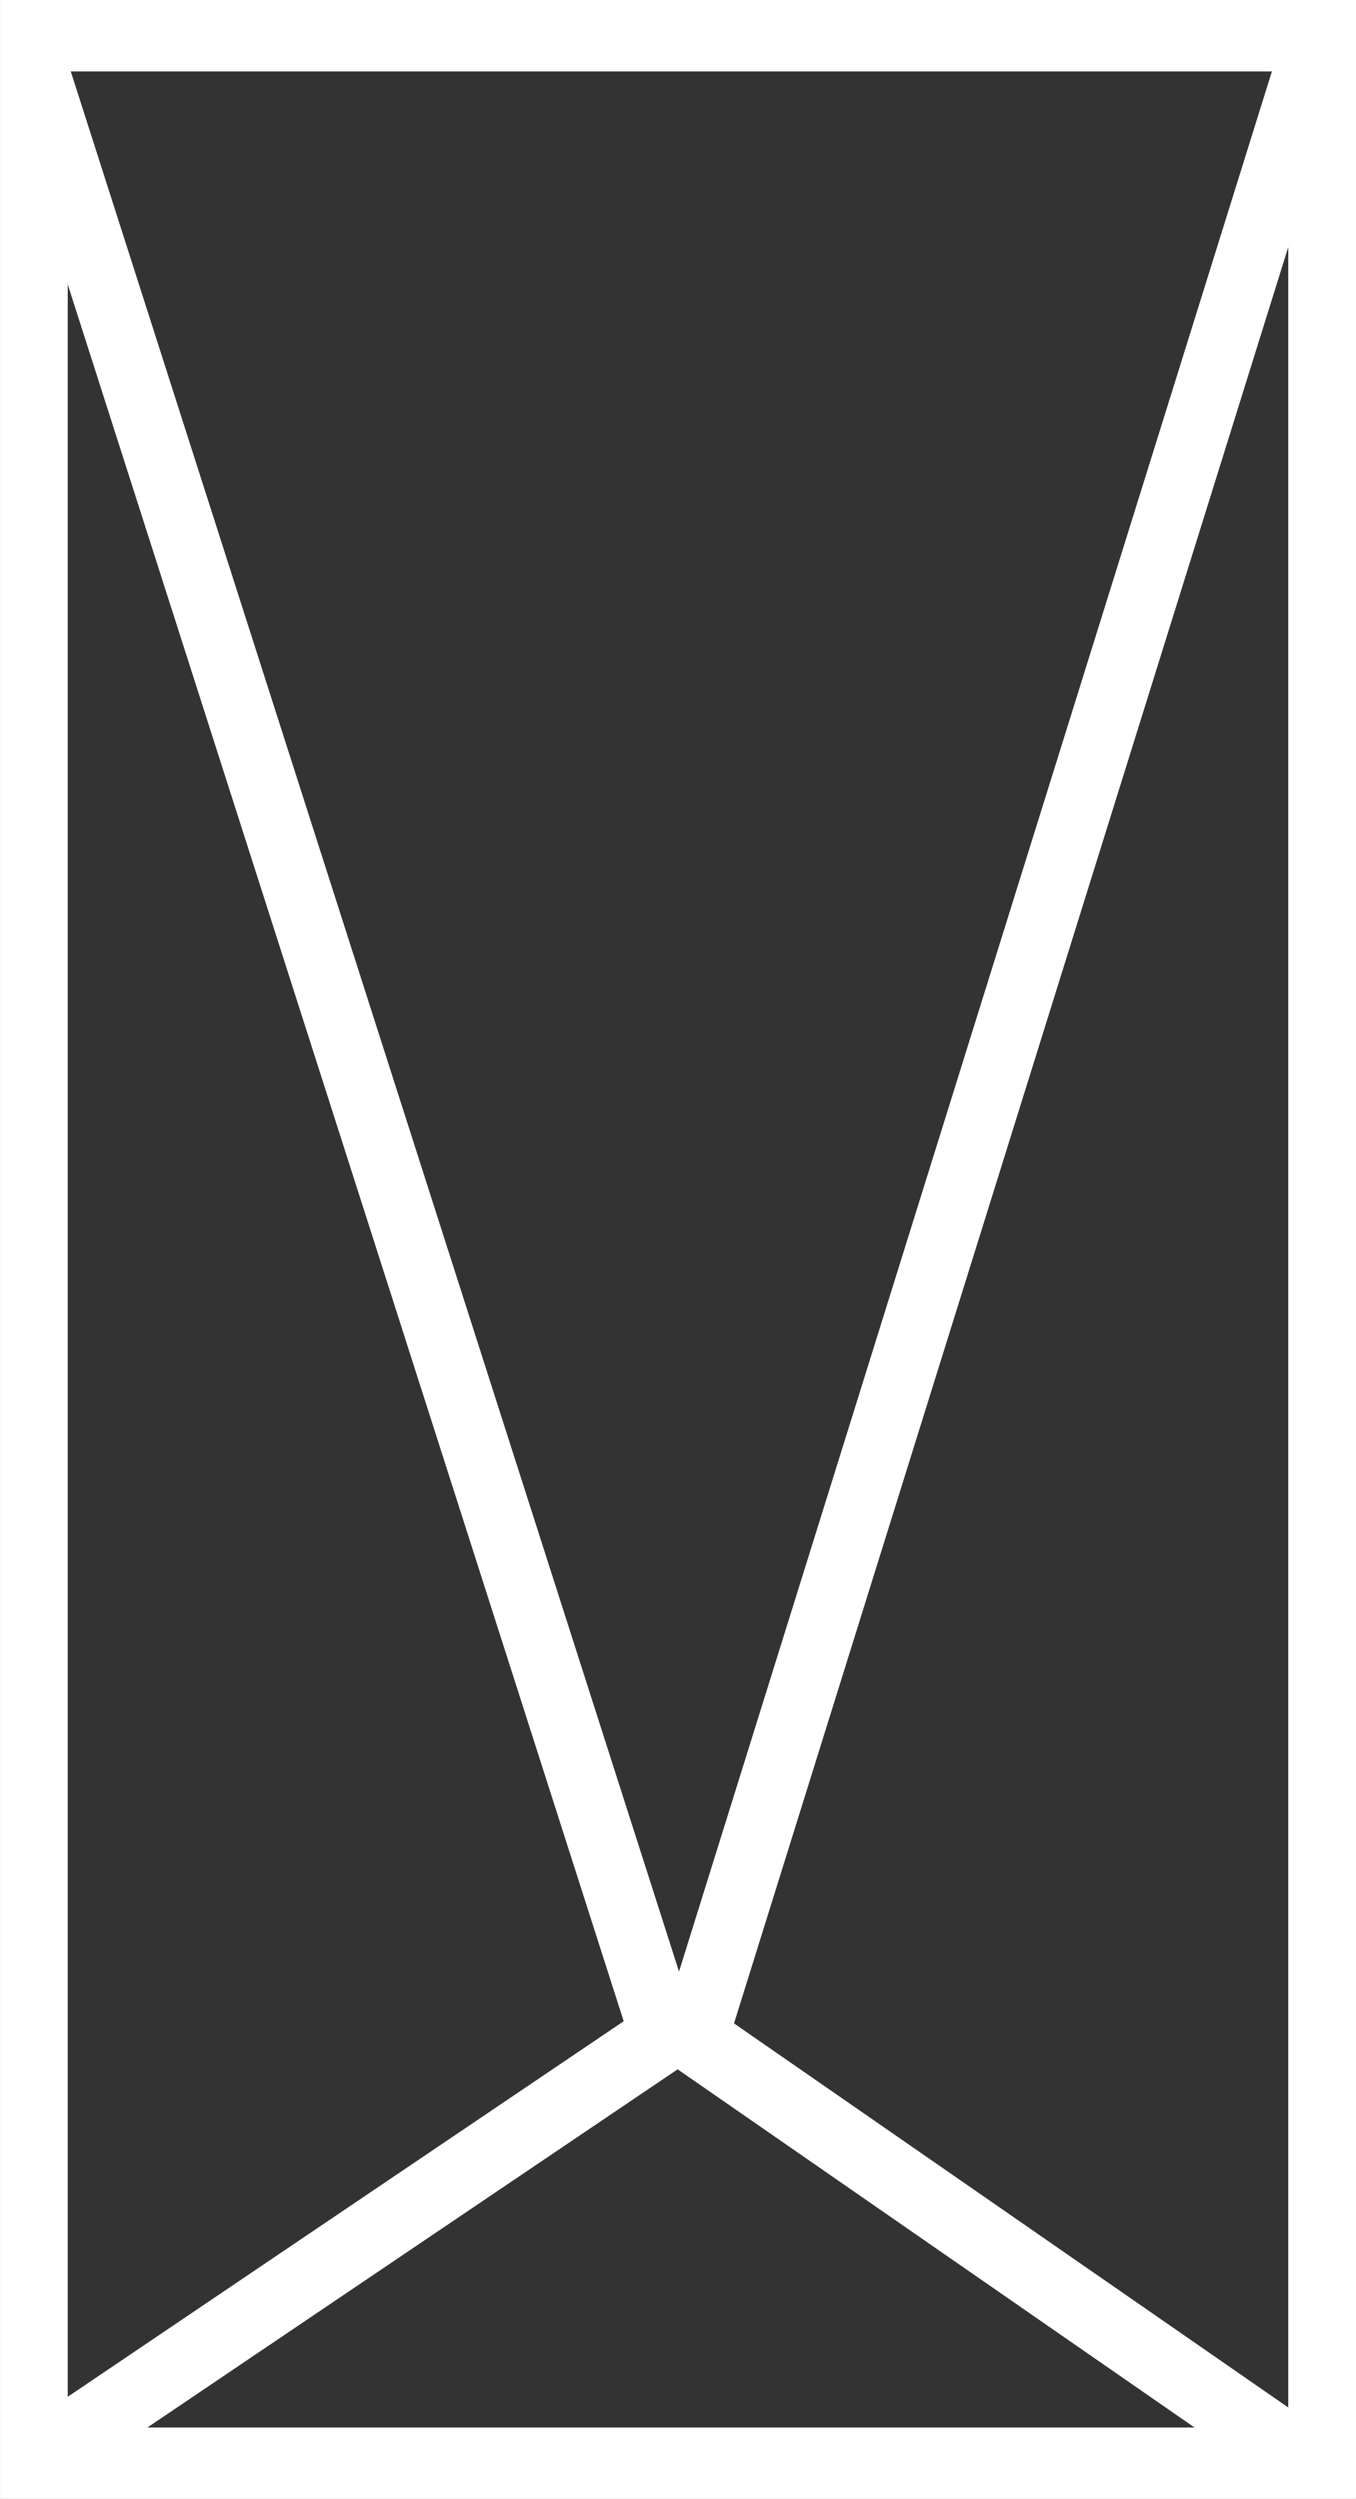 <?xml version="1.0" encoding="UTF-8"?> <!-- Creator: CorelDRAW 2020 (64-Bit) --> <svg xmlns="http://www.w3.org/2000/svg" xmlns:xlink="http://www.w3.org/1999/xlink" xmlns:xodm="http://www.corel.com/coreldraw/odm/2003" xml:space="preserve" width="32.419mm" height="59.74mm" style="shape-rendering:geometricPrecision; text-rendering:geometricPrecision; image-rendering:optimizeQuality; fill-rule:evenodd; clip-rule:evenodd" viewBox="0 0 594.45 1095.45"><rect x="0" y="0" width="594.45" height="1095.45" fill="#333333" stroke="none"/> <defs> <style type="text/css"> <![CDATA[ .fil1 {fill:white} .fil0 {fill:white} ]]> </style> </defs> <g id="Слой_x0020_1">  <path class="fil0" d="M-0 0l594.45 0 0 1095.45 -594.45 0 0 -1095.45zm564.76 31.25l-535.08 0 0 1032.95 535.08 0 0 -1032.95z"></path> <path class="fil1" d="M18.08 1087.46l-17.5 -17.12 296.63 -200.37 285.61 197.91 -0.14 16.31 -564.6 3.28zm278.99 -180.34l-232.55 157.08 459.24 0 -226.69 -157.08z"></path> <path class="fil1" d="M31 31.25l266.67 833.03 259.94 -833.03 -526.6 0zm-26.5 -31.25l-1.27 42.02 274.25 856.71 18.79 -6.19 19.73 12.97 275.15 -881.77 -1.96 -23.74 -584.68 0z"></path> </g> </svg> 